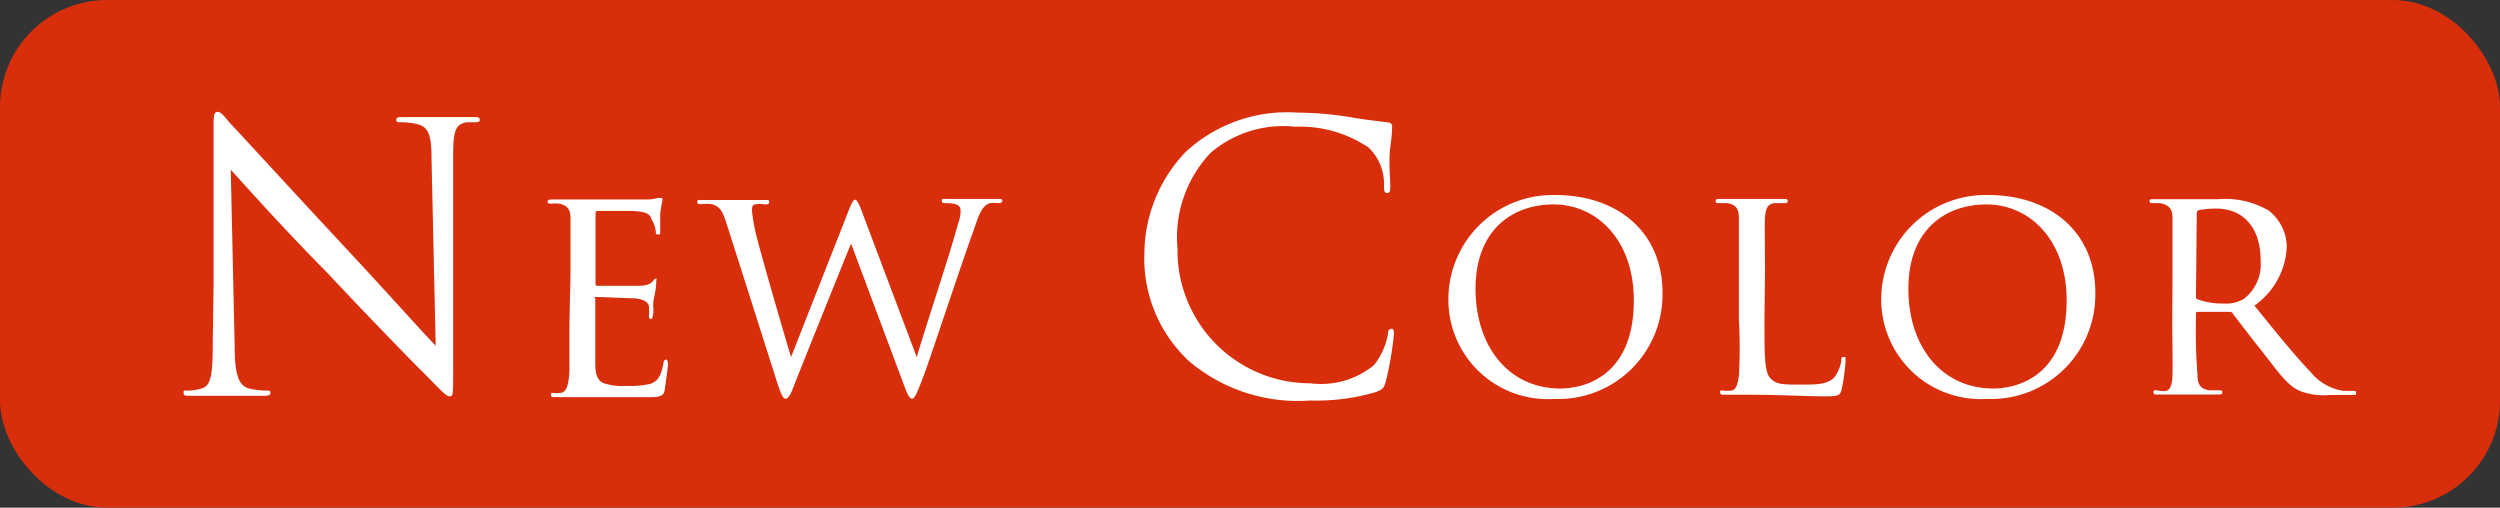 <svg xmlns="http://www.w3.org/2000/svg" viewBox="0 0 95.88 19.47"><rect x="0" y="0" width="95.88" height="19.47" fill="#333333" stroke="none"/><defs><style>.cls-1{fill:#d92e0b;}.cls-2{fill:#fff;}</style></defs><title>アセット 5</title><g id="レイヤー_2" data-name="レイヤー 2"><g id="背景"><rect class="cls-1" width="95.88" height="19.47" rx="4.11"/><path class="cls-2" d="M8.19,11c0-5.09,0-3.25,0-6,0-.55,0-.71.16-.71s.35.31.49.45,2.31,2.51,4.48,4.84c1.4,1.5,2.94,3.22,3.39,3.68l-.16-7.16c0-.92-.11-1.23-.55-1.34a2.66,2.66,0,0,0-.6-.07c-.16,0-.2,0-.2-.1s.11-.1.28-.1c.63,0,1.31,0,1.47,0s.62,0,1.2,0c.15,0,.25,0,.25.1s-.06.08-.16.1l-.36,0c-.4.09-.5.3-.5,1.27l0,8.24c0,.93,0,1-.13,1s-.28-.16-1-.9c-.16-.14-2.19-2.22-3.68-3.82C10.89,8.79,9.3,7,8.85,6.51L9,13.26c0,1.16.17,1.53.55,1.64a3.09,3.09,0,0,0,.71.08c.07,0,.11,0,.11.09s-.08.11-.25.11c-.81,0-1.37,0-1.5,0s-.72,0-1.35,0c-.14,0-.23,0-.23-.11s0-.09.12-.09a2,2,0,0,0,.57-.08c.36-.1.43-.51.43-1.79Z"/><path class="cls-2" d="M21.88,10.51c0-1.54,0-1.82,0-2.14s-.1-.49-.44-.56a1.2,1.2,0,0,0-.28,0c-.09,0-.16,0-.16-.07s.06-.09.18-.09l1.21,0h2.38a1.39,1.39,0,0,0,.46-.06l.13,0s.05,0,.05.08a5.1,5.1,0,0,0-.09.53c0,.2,0,.39,0,.61s0,.18-.08.18-.09,0-.09-.13A1,1,0,0,0,25,8.44c-.07-.23-.17-.32-.76-.35l-1.34,0s-.06,0-.06.09v2.67c0,.07,0,.11.07.11s1.34,0,1.59,0,.44-.05.54-.18.08-.09.13-.09,0,0,0,.07,0,.28-.08.62,0,.57-.05.72,0,.13-.08.13-.07-.07-.07-.16a1.58,1.58,0,0,0,0-.28c0-.15-.12-.31-.57-.35-.27,0-1.22-.05-1.41-.05s-.08,0-.08.09v.85c0,.37,0,1.4,0,1.6,0,.44.08.66.33.77a2.33,2.33,0,0,0,.86.1,3.58,3.58,0,0,0,.89-.07c.35-.11.44-.34.53-.77,0-.12.06-.17.11-.17s.07.11.07.18-.1.82-.13,1-.13.26-.52.26c-.78,0-1.11,0-1.52,0l-1.38,0c-.27,0-.5,0-.78,0-.1,0-.16,0-.16-.08s0-.08.1-.08a.71.71,0,0,0,.24,0c.21,0,.35-.2.37-.92,0-.4,0-.88,0-1.78Z"/><path class="cls-2" d="M27.88,8.62c-.17-.52-.25-.69-.58-.79a1.75,1.75,0,0,0-.42,0c-.06,0-.14,0-.14-.09s.06-.07.17-.07c.62,0,1.16,0,1.27,0s.6,0,1.15,0c.15,0,.17,0,.17.08s-.07.09-.17.09a1.08,1.08,0,0,0-.37,0c-.11,0-.12.13-.12.25A6.57,6.57,0,0,0,29,9c.15.64,1.16,4.13,1.34,4.69l2.17-5.52c.17-.45.23-.51.29-.51s.14.14.28.52l2.08,5.52c.28-1,1.27-3.94,1.58-5.11a1.43,1.43,0,0,0,.1-.49c0-.18-.06-.31-.57-.31-.1,0-.15,0-.15-.09s.05-.07.18-.07c.43,0,.9,0,1,0l1,0c.09,0,.14,0,.14.07s-.06.09-.15.09a1.61,1.61,0,0,0-.31,0c-.35.08-.47.57-.66,1.1-.46,1.27-1.5,4.42-1.85,5.4-.31.82-.39,1-.49,1s-.18-.16-.34-.6l-2-5.35c-.37.91-1.8,4.46-2.15,5.35-.17.46-.26.6-.36.6s-.18-.15-.41-.89Z"/><path class="cls-2" d="M45.6,13.85a5.38,5.38,0,0,1-1.71-4.17,5.67,5.67,0,0,1,1.58-3.85,5.73,5.73,0,0,1,4.3-1.51,13,13,0,0,1,2,.17c.53.1,1,.14,1.49.21a.14.14,0,0,1,.13.16c0,.11,0,.28-.07.79s0,1.24,0,1.45,0,.3-.12.3-.12-.1-.12-.3a1.94,1.94,0,0,0-.59-1.44,4.71,4.71,0,0,0-2.82-.8,4.29,4.29,0,0,0-3.24,1,4.72,4.72,0,0,0-1.27,3.68,5.09,5.09,0,0,0,5.09,5.16A3.22,3.22,0,0,0,52.7,14a2.71,2.71,0,0,0,.53-1.18c0-.15.05-.21.14-.21s.09.1.09.21a13.09,13.09,0,0,1-.31,1.81c-.08.26-.11.29-.36.4a8.07,8.07,0,0,1-2.54.33A6.46,6.46,0,0,1,45.6,13.85Z"/><path class="cls-2" d="M55.55,11.38a4,4,0,0,1,4.11-3.9c2.33,0,4.1,1.38,4.1,3.75A4,4,0,0,1,59.6,15.3,3.81,3.81,0,0,1,55.55,11.38Zm7.11.14c0-2.36-1.46-3.68-3.07-3.68s-3,1-3,3.23,1.28,3.83,3.25,3.83C60.68,14.9,62.66,14.5,62.66,11.52Z"/><path class="cls-2" d="M67.67,12.29c0,1.36,0,2,.24,2.23s.43.23,1.24.23c.51,0,1,0,1.24-.33a1.56,1.56,0,0,0,.23-.58c0-.1,0-.15.09-.15s.07,0,.07.16a7.65,7.65,0,0,1-.14,1.05c-.07.24-.06.3-.62.3-.8,0-1.68-.06-2.86-.06-.39,0-.62,0-1,0-.12,0-.19,0-.19-.09s0-.07.13-.07a1.32,1.32,0,0,0,.28,0c.2,0,.27-.27.31-.56a19.26,19.26,0,0,0,0-2.16V10.51c0-1.55,0-1.81,0-2.13s-.07-.54-.47-.59h-.29c-.09,0-.13,0-.13-.08s.06-.08.17-.08c.5,0,1.2,0,1.22,0l1.21,0c.12,0,.16,0,.16.08s-.06.08-.13.08l-.32,0c-.33,0-.4.23-.42.57s0,.58,0,2.13Z"/><path class="cls-2" d="M72.15,11.38a4,4,0,0,1,4.11-3.9c2.33,0,4.1,1.38,4.1,3.75A4,4,0,0,1,76.2,15.3,3.82,3.82,0,0,1,72.15,11.38Zm7.11.14c0-2.36-1.46-3.68-3.07-3.68s-3,1-3,3.23,1.28,3.83,3.26,3.83C77.28,14.9,79.26,14.5,79.26,11.52Z"/><path class="cls-2" d="M83.32,10.51c0-1.55,0-1.83,0-2.15s-.1-.49-.47-.57l-.28,0c-.08,0-.13,0-.13-.07s0-.08.14-.08c.51,0,1.23,0,1.25,0l1.23,0A3.31,3.31,0,0,1,87,8.07a1.77,1.77,0,0,1,.7,1.43,2.9,2.9,0,0,1-1.24,2.22c.86,1.06,1.56,1.93,2.16,2.55a2,2,0,0,0,1.25.72l.36,0c.09,0,.13,0,.13.08s0,.08-.21.08h-.82A2.55,2.55,0,0,1,88.22,15c-.5-.21-.85-.74-1.46-1.52-.46-.57-.93-1.2-1.13-1.45,0-.05-.07-.07-.14-.07H84.28s-.06,0-.06.06v.16a21.54,21.54,0,0,0,.06,2.22c0,.28.07.52.46.57l.34,0c.11,0,.15,0,.15.07s0,.09-.16.09c-.61,0-1.27,0-1.32,0l-1,0c-.12,0-.16,0-.16-.09s.07-.07.14-.07A1.1,1.1,0,0,0,83,15c.2,0,.28-.17.31-.45s0-1.39,0-2.27Zm.9.83c0,.06,0,.12.06.14a2.79,2.79,0,0,0,1,.16,1.32,1.32,0,0,0,.78-.18A1.67,1.67,0,0,0,86.7,10C86.7,8.69,86,8,85,8a3.52,3.52,0,0,0-.68.06.12.12,0,0,0-.07.11Z"/></g></g></svg>